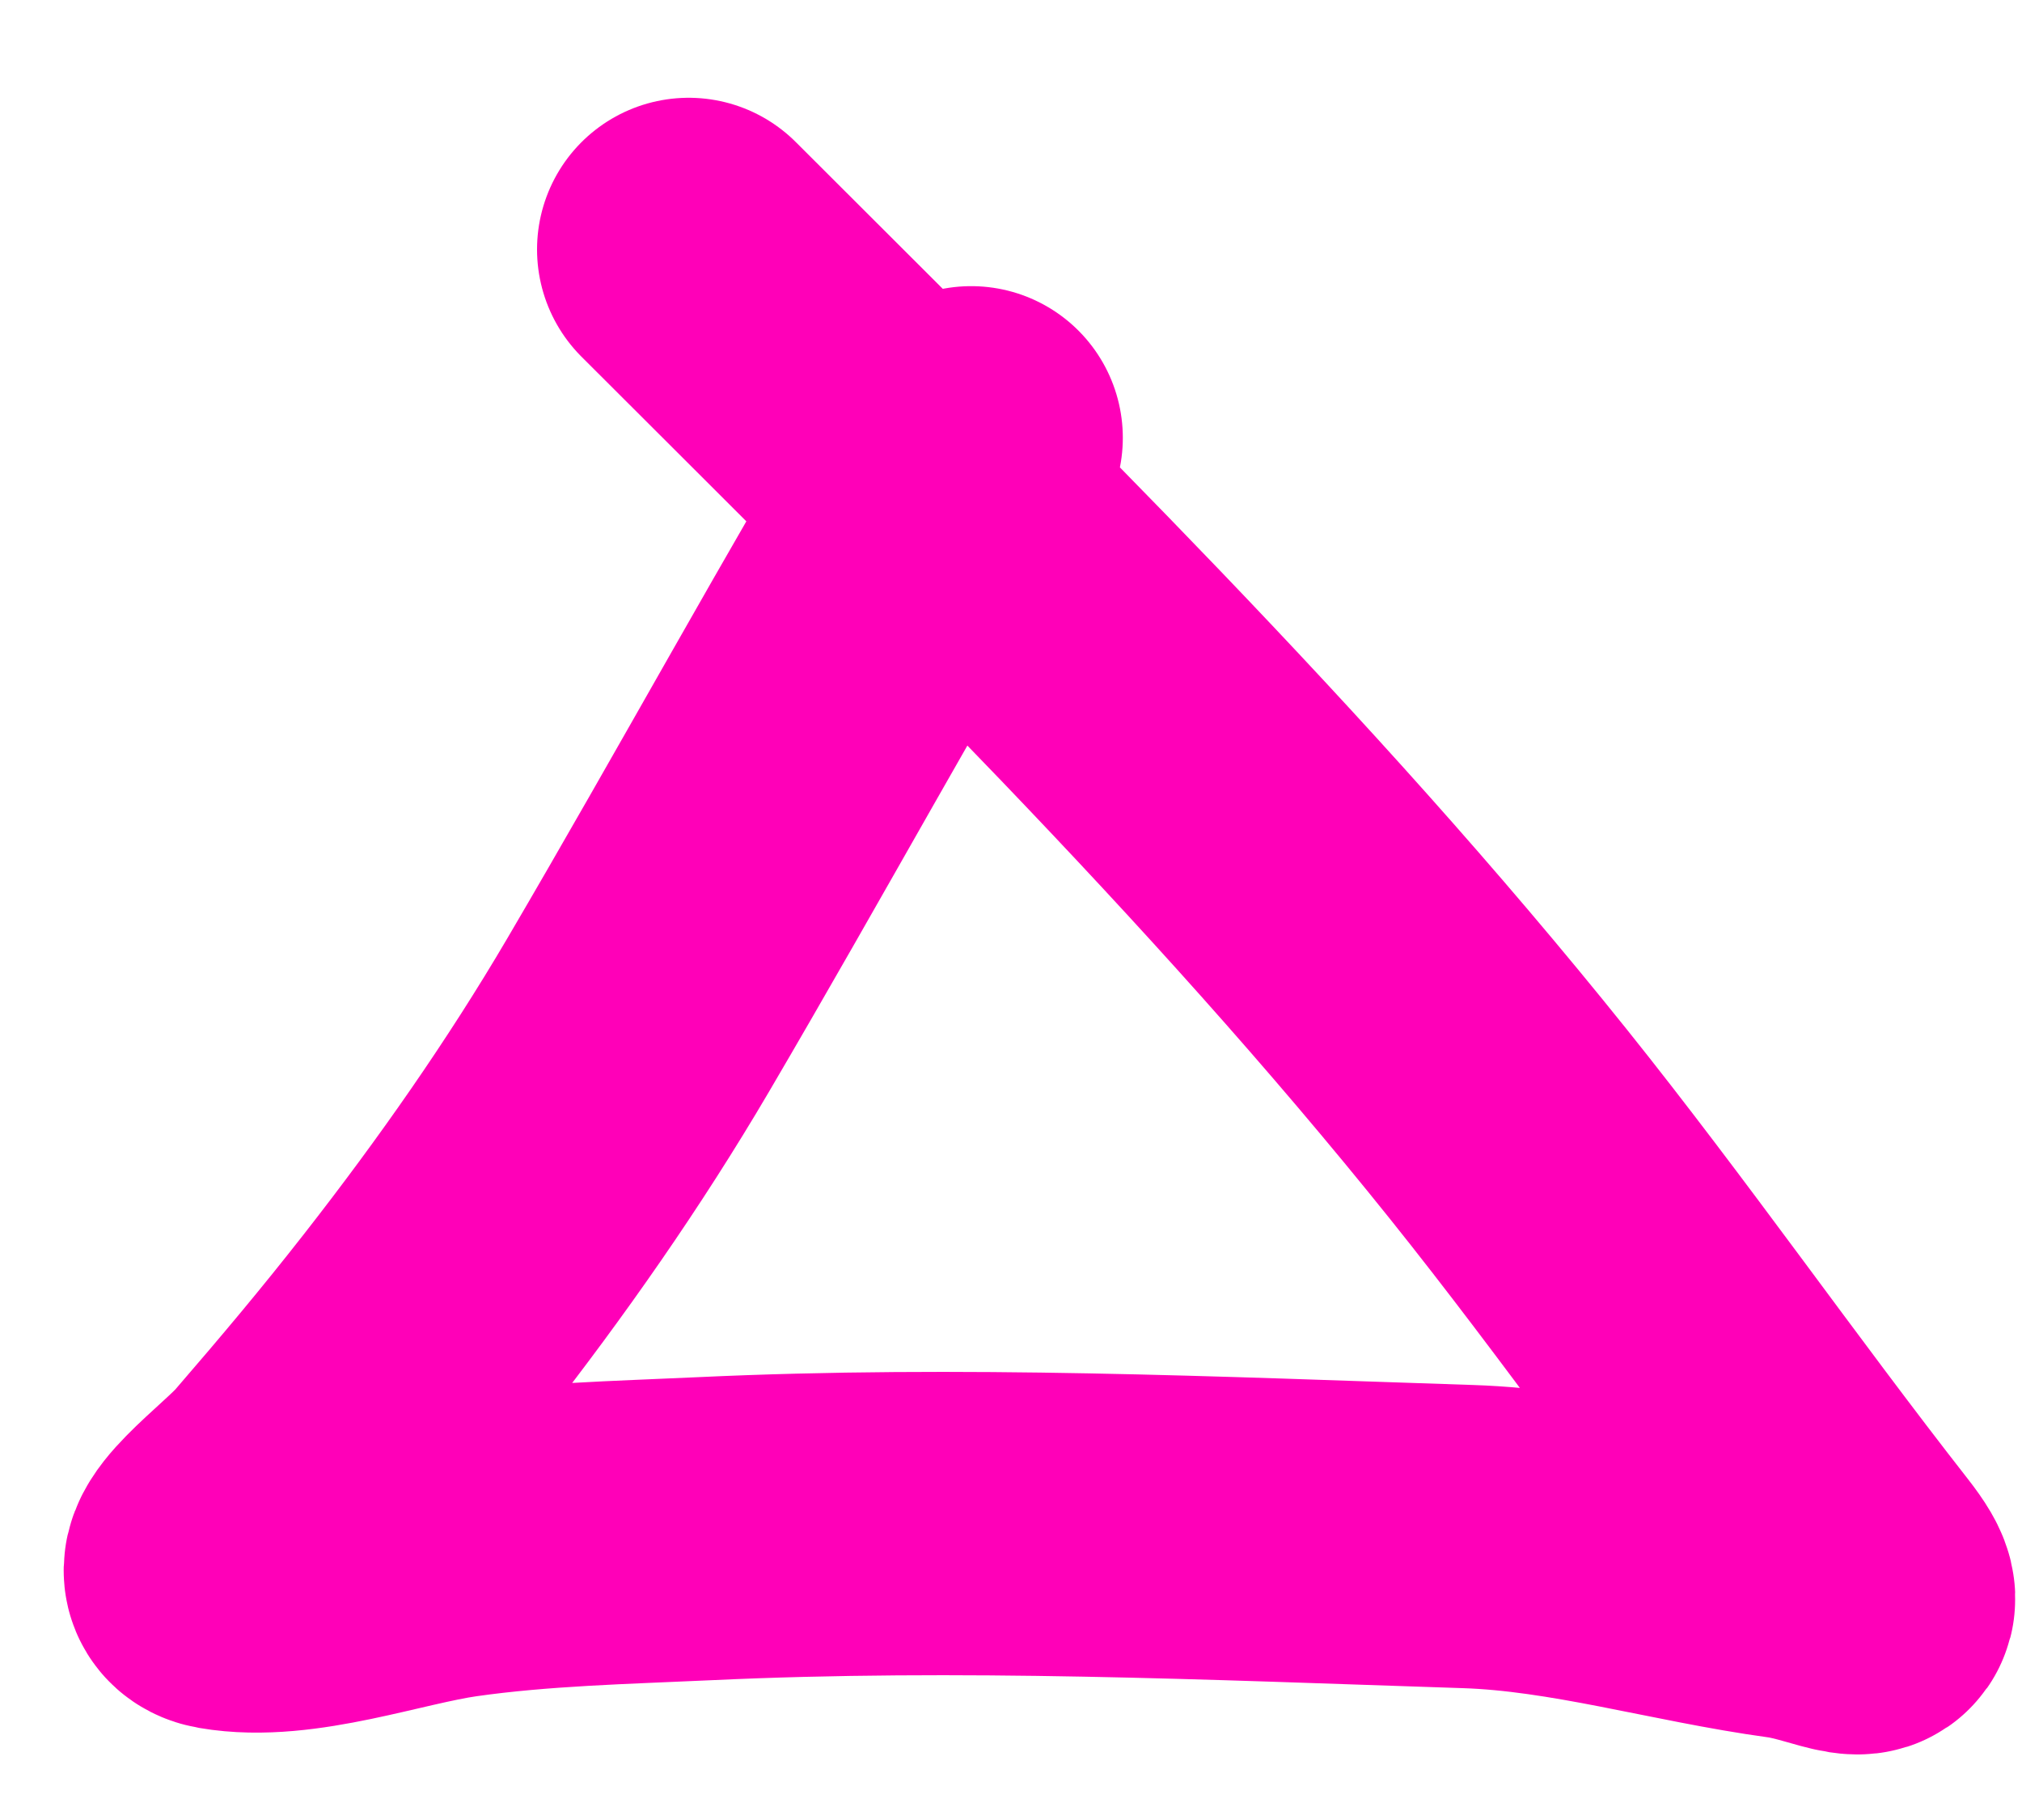 <?xml version="1.0" encoding="UTF-8"?> <svg xmlns="http://www.w3.org/2000/svg" width="20" height="18" viewBox="0 0 20 18" fill="none"> <path d="M9.606 4.33C8.475 6.215 7.424 8.144 6.312 10.039C5.679 11.117 4.959 12.143 4.19 13.127C3.741 13.701 3.336 14.182 2.862 14.731C2.625 15.005 1.867 15.549 2.224 15.611C2.91 15.73 3.818 15.389 4.501 15.291C5.315 15.175 6.146 15.157 6.967 15.119C9.497 15.001 11.995 15.114 14.522 15.197C15.589 15.232 16.639 15.552 17.696 15.697C18.174 15.762 18.698 16.082 18.282 15.55C17.139 14.089 16.08 12.566 14.919 11.117C12.442 8.027 9.608 5.263 6.812 2.467" stroke="#FF00B8" stroke-width="3" stroke-linecap="round"></path> </svg> 